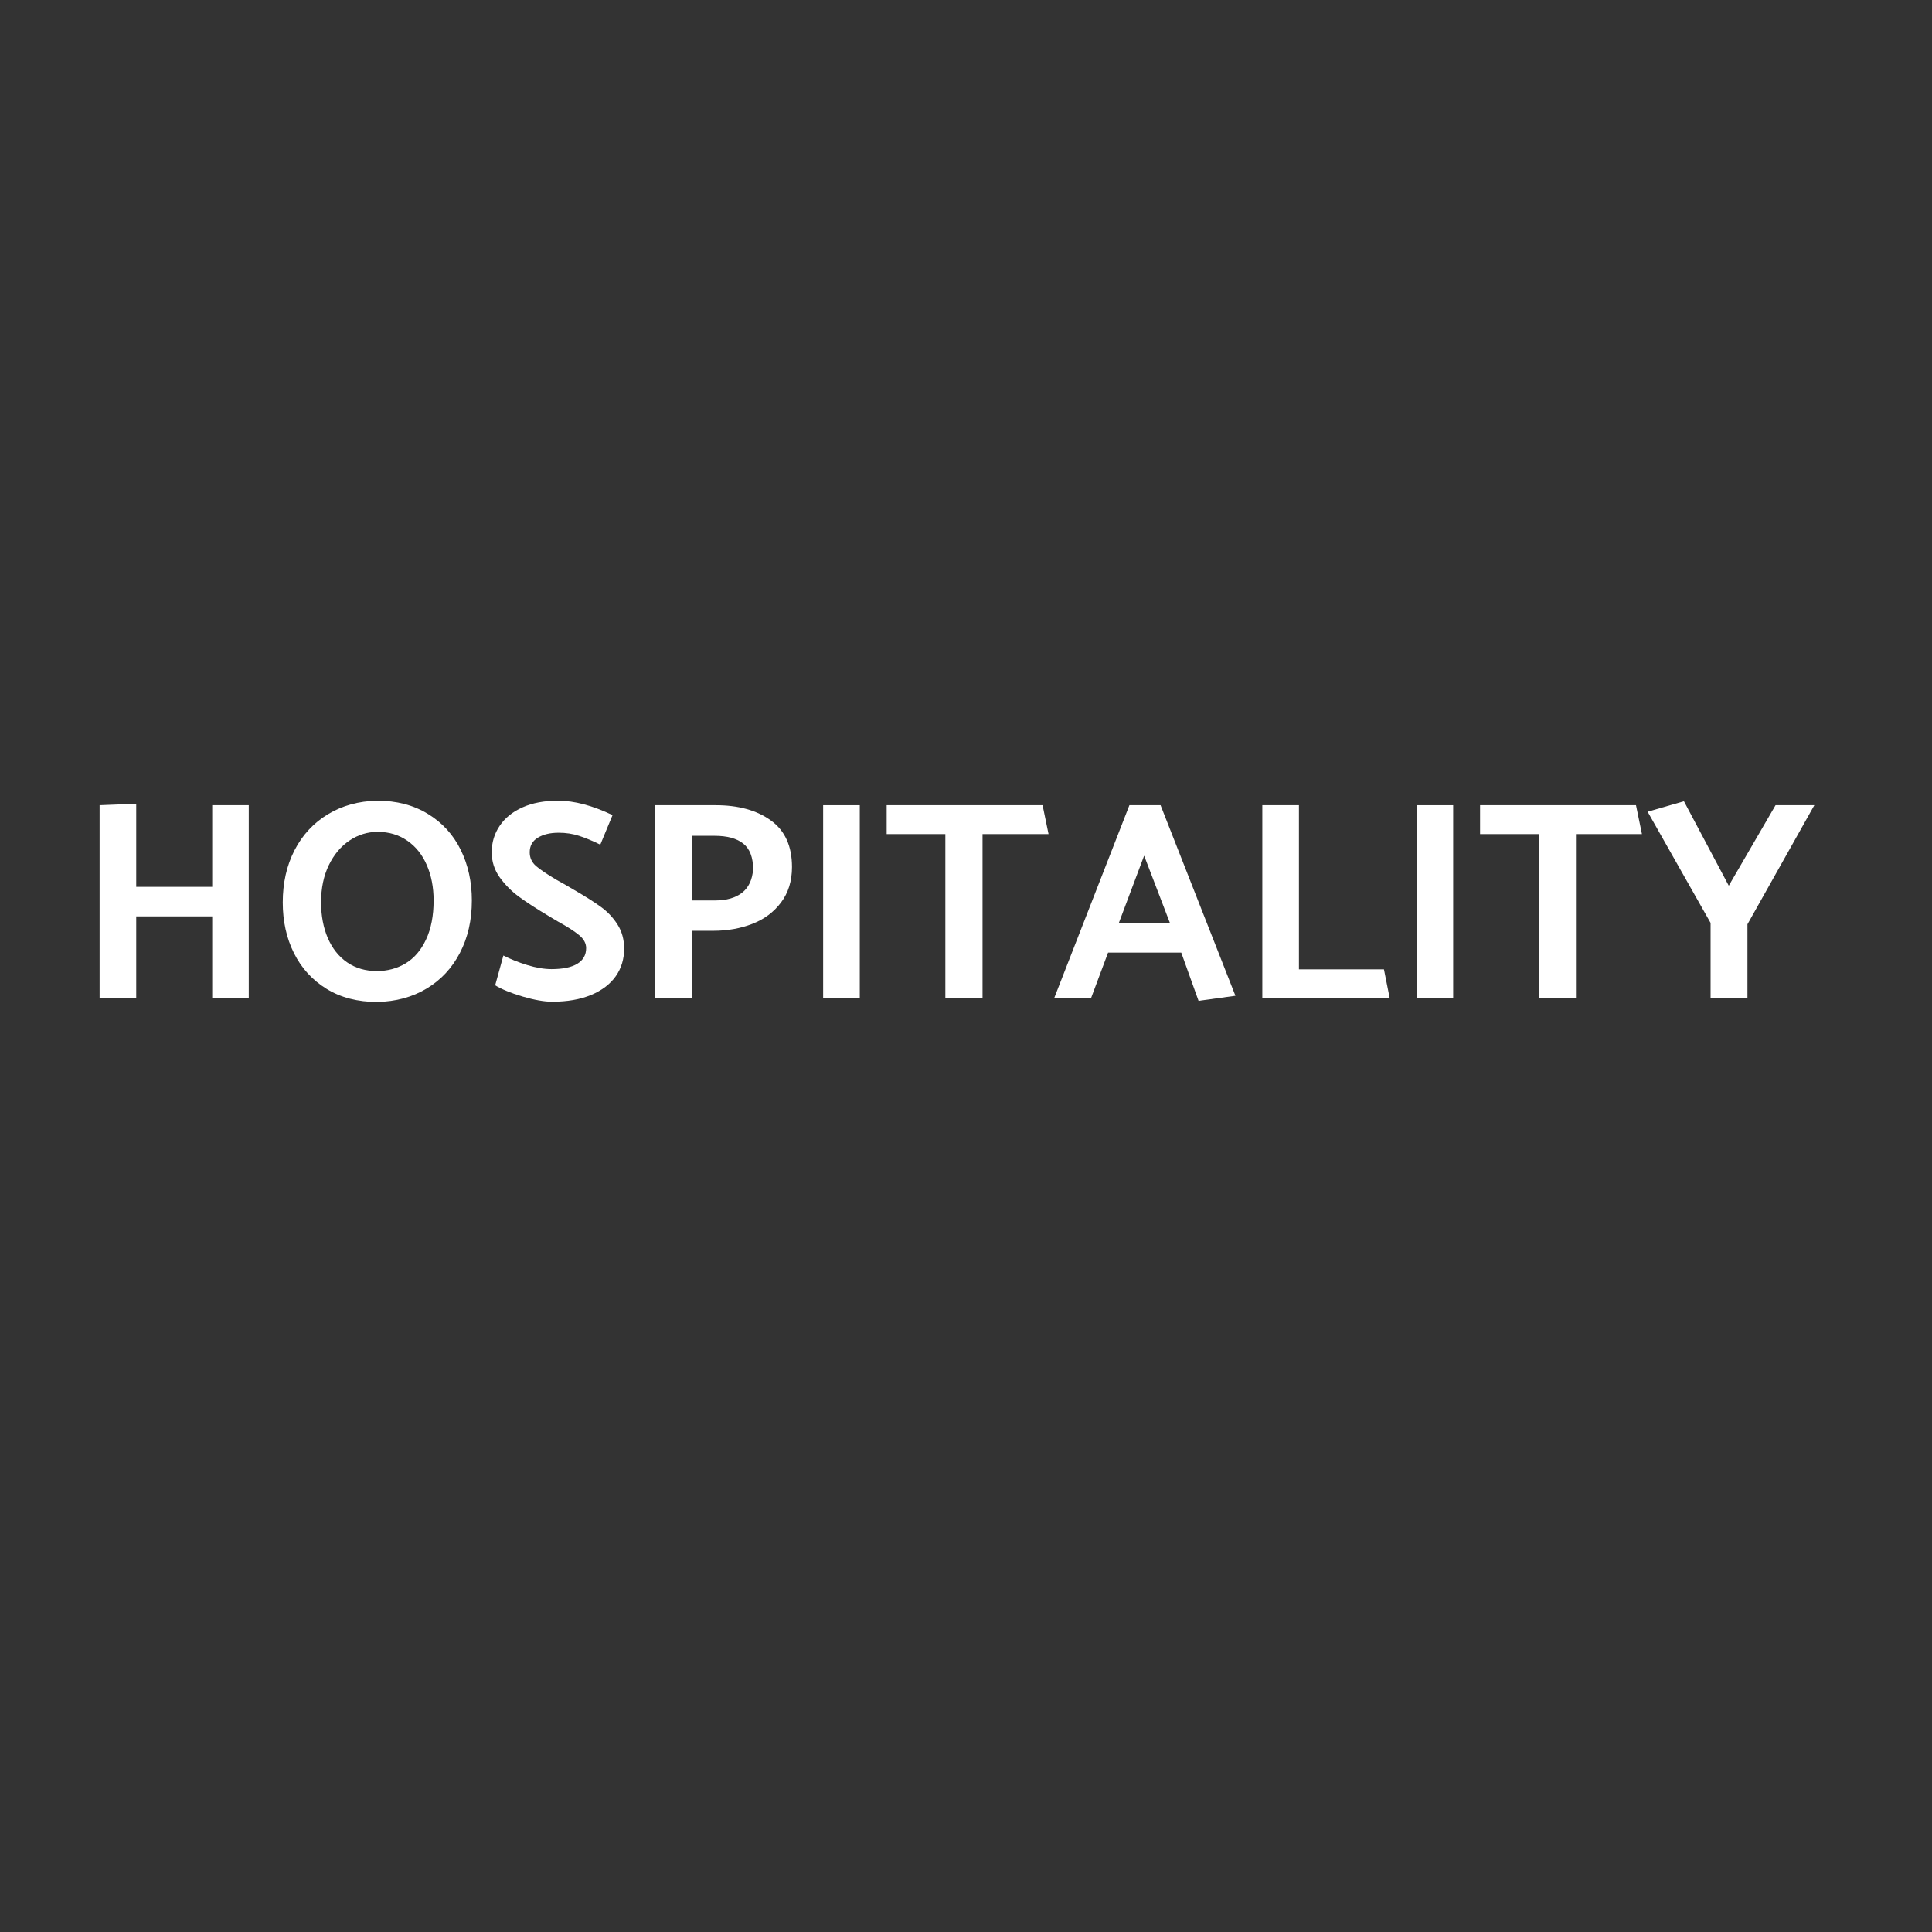 <svg xmlns="http://www.w3.org/2000/svg" xmlns:xlink="http://www.w3.org/1999/xlink" width="500" zoomAndPan="magnify" viewBox="0 0 375 375" height="500" preserveAspectRatio="xMidYMid meet" version="1.0"><rect x="0" y="0" width="375" height="375" fill="#333333" stroke="none"/><defs><g/></defs><g fill="#ffffff" fill-opacity="1"><g transform="translate(14.66, 193.716)"><g><path d="M 26.531 -37.422 L 26.531 -21.578 L 11.781 -21.578 L 11.781 -37.703 L 4.672 -37.422 L 4.672 0 L 11.781 0 L 11.781 -15.844 L 26.531 -15.844 L 26.531 0 L 33.625 0 L 33.625 -37.422 Z M 26.531 -37.422 "/></g></g></g><g fill="#ffffff" fill-opacity="1"><g transform="translate(52.961, 193.716)"><g><path d="M 20.25 -38.297 C 16.656 -38.223 13.461 -37.344 10.672 -35.656 C 7.891 -33.969 5.734 -31.641 4.203 -28.672 C 2.68 -25.703 1.922 -22.328 1.922 -18.547 C 1.922 -14.91 2.645 -11.633 4.094 -8.719 C 5.551 -5.801 7.66 -3.488 10.422 -1.781 C 13.191 -0.082 16.469 0.766 20.25 0.766 C 23.883 0.691 27.086 -0.176 29.859 -1.844 C 32.629 -3.508 34.781 -5.816 36.312 -8.766 C 37.852 -11.723 38.625 -15.113 38.625 -18.938 C 38.625 -22.562 37.898 -25.844 36.453 -28.781 C 35.004 -31.719 32.883 -34.035 30.094 -35.734 C 27.312 -37.441 24.031 -38.297 20.25 -38.297 Z M 9.359 -18.594 C 9.359 -21.312 9.859 -23.707 10.859 -25.781 C 11.867 -27.852 13.207 -29.445 14.875 -30.562 C 16.551 -31.688 18.379 -32.25 20.359 -32.25 C 22.523 -32.25 24.43 -31.68 26.078 -30.547 C 27.734 -29.41 29 -27.832 29.875 -25.812 C 30.758 -23.789 31.203 -21.5 31.203 -18.938 C 31.203 -15.957 30.711 -13.43 29.734 -11.359 C 28.766 -9.285 27.445 -7.742 25.781 -6.734 C 24.113 -5.734 22.254 -5.234 20.203 -5.234 C 17.992 -5.234 16.07 -5.789 14.438 -6.906 C 12.812 -8.02 11.555 -9.594 10.672 -11.625 C 9.797 -13.664 9.359 -15.988 9.359 -18.594 Z M 9.359 -18.594 "/></g></g></g><g fill="#ffffff" fill-opacity="1"><g transform="translate(93.519, 193.716)"><g><path d="M 2.594 -2.469 C 3.832 -1.707 5.598 -0.984 7.891 -0.297 C 10.191 0.379 12.109 0.719 13.641 0.719 C 16.578 0.719 19.098 0.281 21.203 -0.594 C 23.316 -1.477 24.914 -2.691 26 -4.234 C 27.082 -5.773 27.625 -7.555 27.625 -9.578 C 27.625 -11.367 27.191 -12.938 26.328 -14.281 C 25.473 -15.625 24.398 -16.758 23.109 -17.688 C 21.828 -18.625 20.102 -19.719 17.938 -20.969 L 16.344 -21.906 L 14.578 -22.891 C 12.711 -23.992 11.363 -24.898 10.531 -25.609 C 9.707 -26.328 9.297 -27.219 9.297 -28.281 C 9.297 -29.531 9.816 -30.473 10.859 -31.109 C 11.91 -31.754 13.258 -32.078 14.906 -32.078 C 16.344 -32.078 17.676 -31.875 18.906 -31.469 C 20.133 -31.07 21.5 -30.504 23 -29.766 L 25.375 -35.5 C 21.477 -37.363 17.953 -38.297 14.797 -38.297 C 12.117 -38.297 9.816 -37.863 7.891 -37 C 5.973 -36.145 4.5 -34.953 3.469 -33.422 C 2.438 -31.898 1.922 -30.188 1.922 -28.281 C 1.922 -26.488 2.441 -24.863 3.484 -23.406 C 4.535 -21.957 5.785 -20.703 7.234 -19.641 C 8.68 -18.578 10.633 -17.312 13.094 -15.844 L 14.75 -14.859 C 16.625 -13.828 18.008 -12.938 18.906 -12.188 C 19.801 -11.438 20.25 -10.602 20.25 -9.688 C 20.25 -8.363 19.68 -7.352 18.547 -6.656 C 17.41 -5.957 15.738 -5.609 13.531 -5.609 C 12.102 -5.609 10.523 -5.875 8.797 -6.406 C 7.078 -6.938 5.539 -7.551 4.188 -8.25 Z M 2.594 -2.469 "/></g></g></g><g fill="#ffffff" fill-opacity="1"><g transform="translate(122.521, 193.716)"><g><path d="M 15.906 -13.047 C 18.656 -13.047 21.188 -13.492 23.5 -14.391 C 25.812 -15.285 27.672 -16.672 29.078 -18.547 C 30.492 -20.422 31.203 -22.711 31.203 -25.422 C 31.203 -29.492 29.832 -32.508 27.094 -34.469 C 24.363 -36.438 20.801 -37.422 16.406 -37.422 L 4.672 -37.422 L 4.672 0 L 11.781 0 L 11.781 -13.047 Z M 16.172 -31.484 C 18.629 -31.484 20.488 -30.977 21.75 -29.969 C 23.02 -28.957 23.656 -27.297 23.656 -24.984 C 23.508 -22.961 22.797 -21.445 21.516 -20.438 C 20.234 -19.438 18.492 -18.938 16.297 -18.938 L 11.781 -18.938 L 11.781 -31.484 Z M 16.172 -31.484 "/></g></g></g><g fill="#ffffff" fill-opacity="1"><g transform="translate(155.099, 193.716)"><g><path d="M 4.672 -37.422 L 4.672 0 L 11.781 0 L 11.781 -37.422 Z M 4.672 -37.422 "/></g></g></g><g fill="#ffffff" fill-opacity="1"><g transform="translate(171.554, 193.716)"><g><path d="M 0.547 -31.812 L 11.938 -31.812 L 11.938 0 L 19.156 0 L 19.156 -31.812 L 31.969 -31.812 L 30.812 -37.422 L 0.547 -37.422 Z M 0.547 -31.812 "/></g></g></g><g fill="#ffffff" fill-opacity="1"><g transform="translate(204.077, 193.716)"><g><path d="M 7.703 0 L 11 -8.812 L 25.203 -8.812 L 28.562 0.547 L 35.719 -0.438 L 21.188 -37.422 L 15.141 -37.422 L 0.547 0 Z M 18 -27.625 L 23 -14.578 L 13.094 -14.578 Z M 18 -27.625 "/></g></g></g><g fill="#ffffff" fill-opacity="1"><g transform="translate(240.343, 193.716)"><g><path d="M 11.781 -37.422 L 4.672 -37.422 L 4.672 0 L 29.391 0 L 28.281 -5.562 L 11.781 -5.562 Z M 11.781 -37.422 "/></g></g></g><g fill="#ffffff" fill-opacity="1"><g transform="translate(270.28, 193.716)"><g><path d="M 4.672 -37.422 L 4.672 0 L 11.781 0 L 11.781 -37.422 Z M 4.672 -37.422 "/></g></g></g><g fill="#ffffff" fill-opacity="1"><g transform="translate(286.734, 193.716)"><g><path d="M 0.547 -31.812 L 11.938 -31.812 L 11.938 0 L 19.156 0 L 19.156 -31.812 L 31.969 -31.812 L 30.812 -37.422 L 0.547 -37.422 Z M 0.547 -31.812 "/></g></g></g><g fill="#ffffff" fill-opacity="1"><g transform="translate(319.257, 193.716)"><g><path d="M 32.906 -37.422 L 25.375 -37.422 L 16.297 -21.797 L 7.594 -38.188 L 0.547 -36.156 L 12.766 -14.578 L 12.766 0 L 19.922 0 L 19.922 -14.312 Z M 32.906 -37.422 "/></g></g></g></svg>